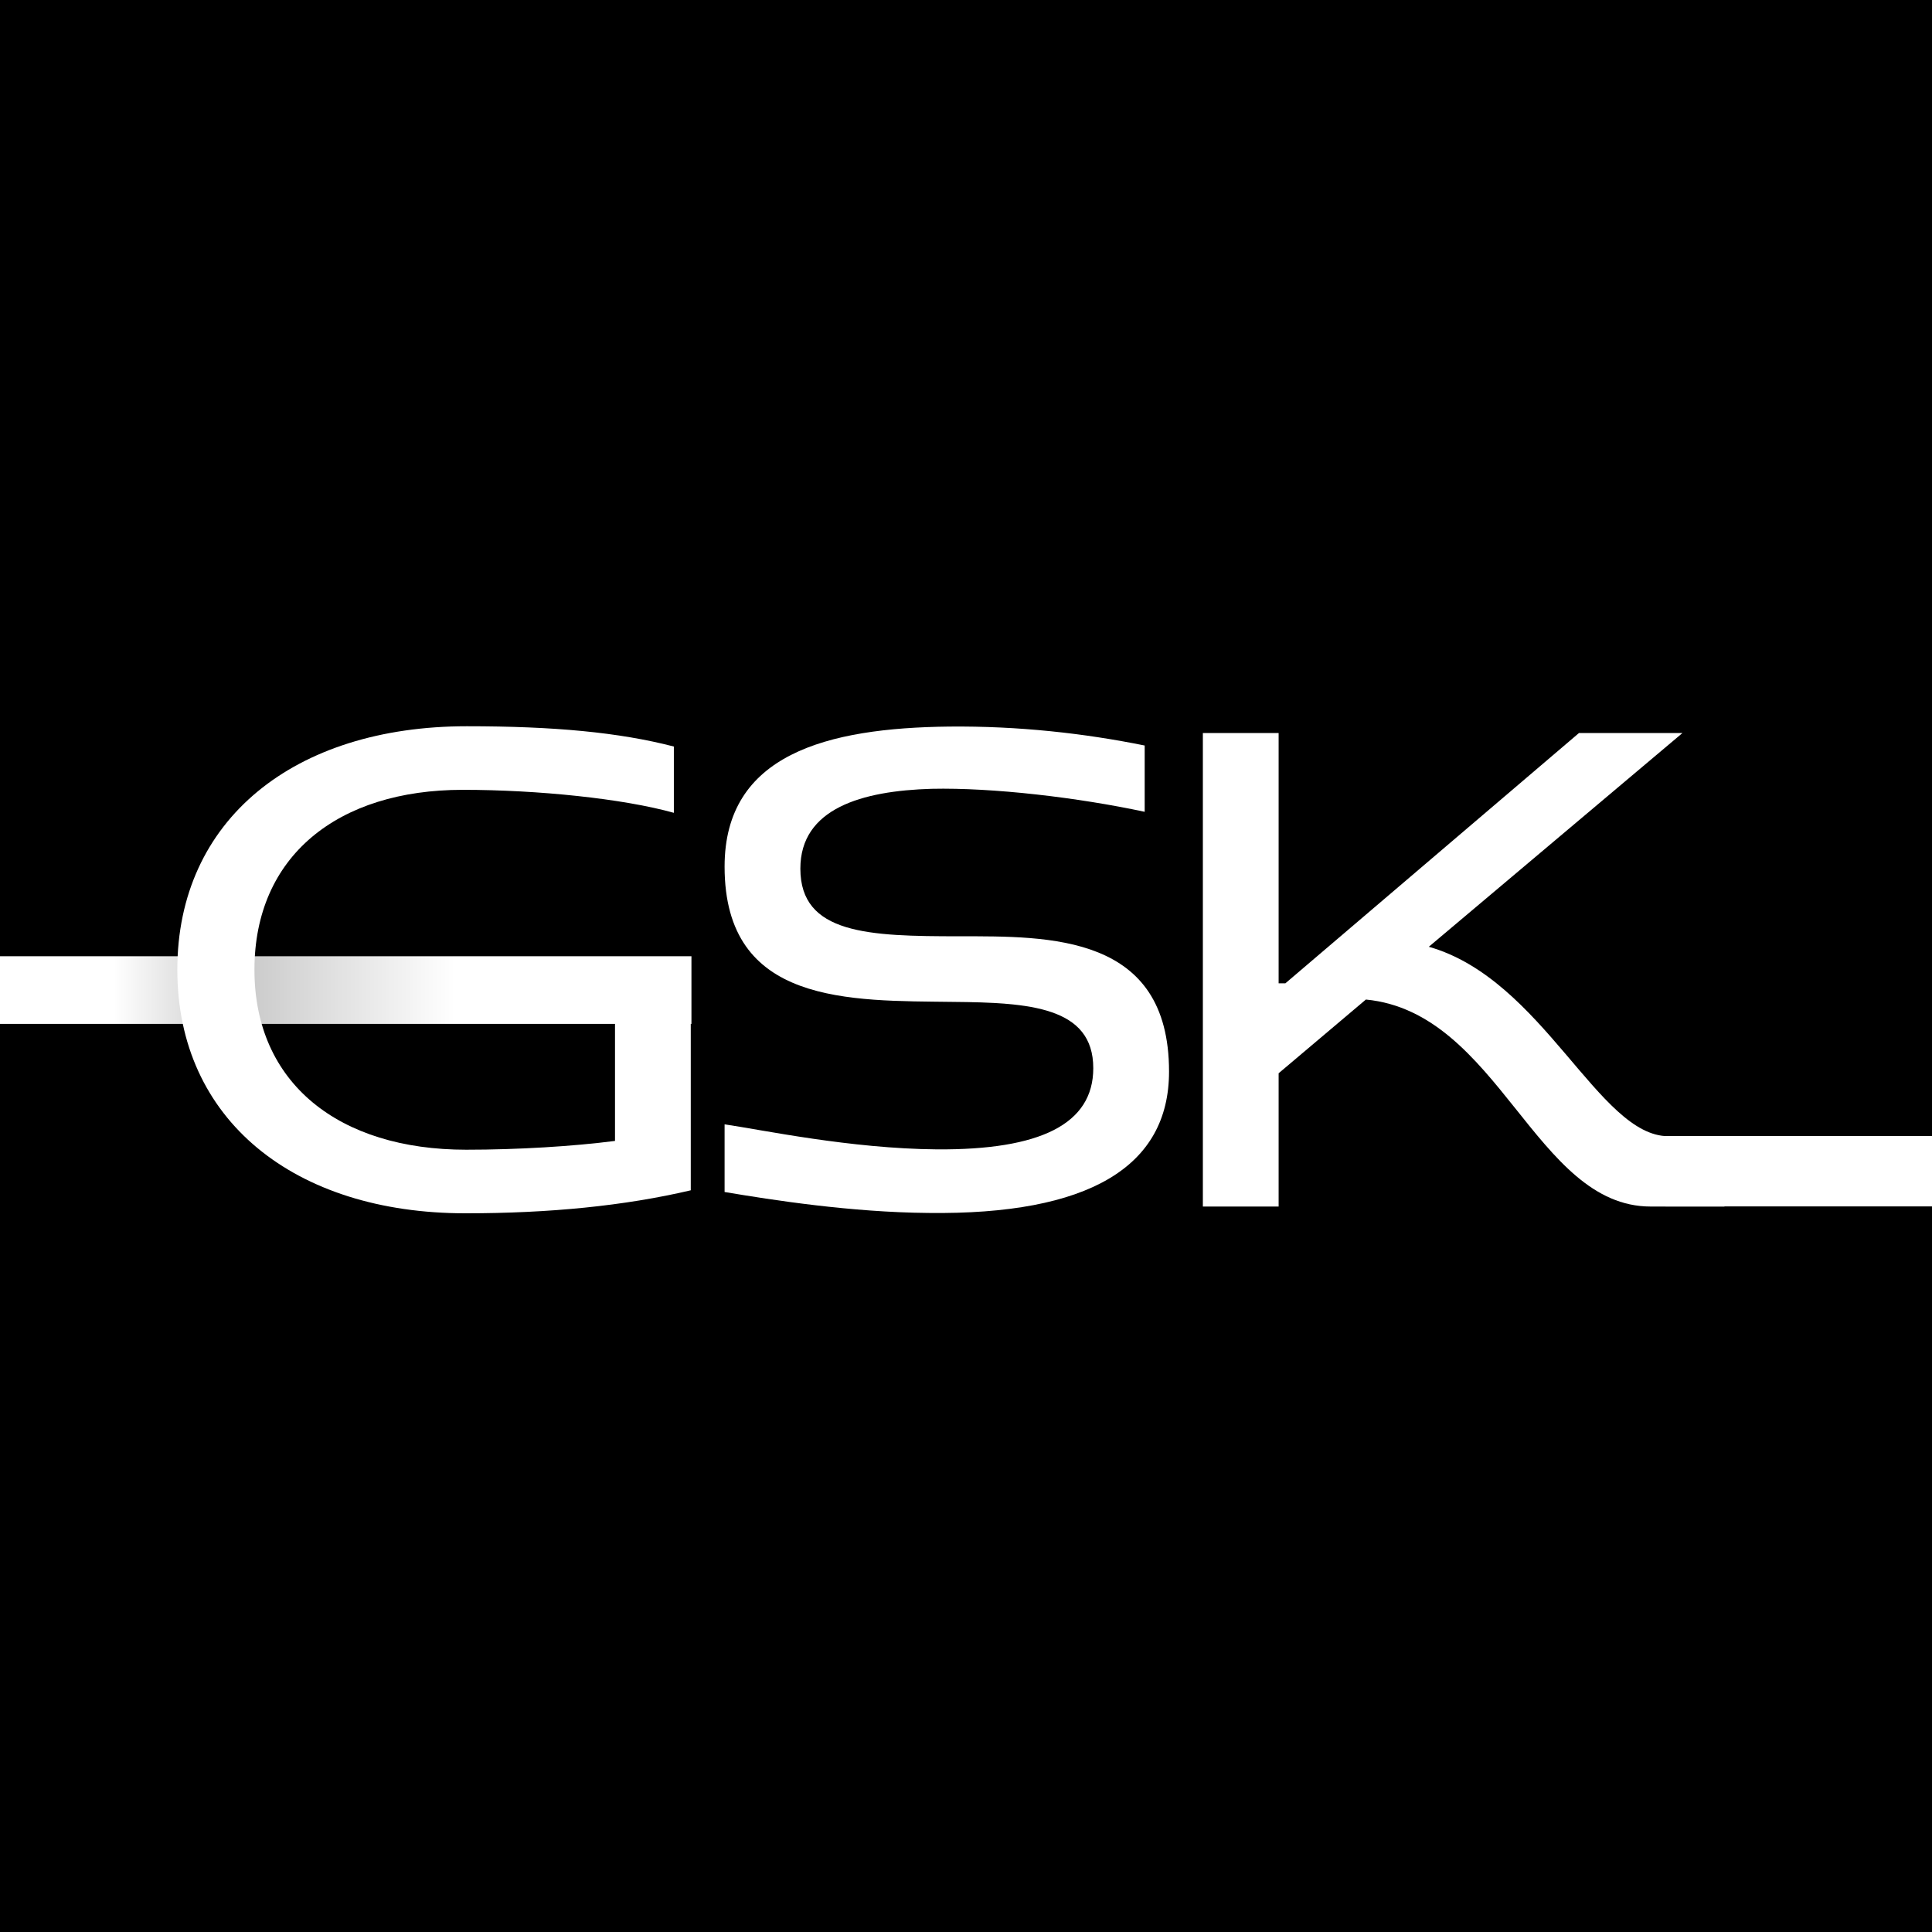 <svg width="256" height="256" viewBox="0 0 256 256" fill="none" xmlns="http://www.w3.org/2000/svg">
<rect x="0" y="0" width="256" height="256" fill="#808080" stroke="none"/>
<g clip-path="url(#clip0_29_2)">
<rect width="256" height="256" fill="black"/>
<mask id="mask0_29_2" style="mask-type:alpha" maskUnits="userSpaceOnUse" x="-2" y="72" width="260" height="113">
<rect x="-1.842" y="72.925" width="259.35" height="111.15" fill="black"/>
</mask>
<g mask="url(#mask0_29_2)">
<rect x="-1.842" y="72.925" width="259.35" height="111.15" fill="black"/>
<path d="M-10.734 126.707H30.667V135.671H-10.734L-10.734 126.707Z" fill="url(#paint0_linear_29_2)"/>
<rect x="27.978" y="126.707" width="63.642" height="8.964" fill="url(#paint1_linear_29_2)"/>
<path d="M61.771 152.343C68.673 152.343 75.934 151.895 81.491 151.178V126.976H91.53V157.722C82.746 159.783 72.796 160.769 61.681 160.769C39.003 160.769 23.496 148.399 23.496 128.5C23.496 108.601 39.003 96.231 61.861 96.231C73.424 96.231 82.029 97.037 89.29 98.92V107.704C82.567 105.822 71.272 104.656 61.323 104.656C44.74 104.656 33.715 113.441 33.715 128.5C33.715 143.559 44.919 152.343 61.771 152.343Z" fill="white"/>
<path d="M144.865 141.541C144.865 133.384 136.349 132.846 126.31 132.757C112.595 132.577 96.012 133.205 96.012 114.829C96.012 99.949 109.548 96.454 125.772 96.274C135.004 96.185 143.699 97.171 151.677 98.784V107.569C142.893 105.686 131.598 104.342 123.441 104.521C114.209 104.79 106.052 107.12 106.052 115.098C106.052 123.793 115.105 124.062 127.116 124.062C139.128 124.062 154.904 123.793 154.904 141.989C154.904 154.628 144.237 160.992 122.993 160.723C112.774 160.634 102.377 159.02 96.012 157.945V148.981C100.942 149.698 112.685 152.208 124.158 152.298C137.783 152.387 144.865 148.981 144.865 141.541Z" fill="white"/>
<path d="M159.386 159.873V97.127H169.425V130.293H170.321L209.224 97.127H222.938L189.324 125.452C204.473 129.755 211.823 150.551 221.056 150.551H228.496V159.873H218.725C203.397 159.873 198.647 134.147 180.988 132.444L169.425 142.214V159.873H159.386Z" fill="white"/>
<path d="M220.698 150.533H257.066V159.855H220.698V150.533Z" fill="white"/>
</g>
</g>
<defs>
<linearGradient id="paint0_linear_29_2" x1="14.98" y1="131.189" x2="30.667" y2="131.189" gradientUnits="userSpaceOnUse">
<stop offset="0.006" stop-color="white"/>
<stop offset="1" stop-color="#CACACA"/>
</linearGradient>
<linearGradient id="paint1_linear_29_2" x1="60.247" y1="130.913" x2="27.978" y2="130.913" gradientUnits="userSpaceOnUse">
<stop stop-color="white"/>
<stop offset="1" stop-color="#C1C1C1"/>
</linearGradient>
<clipPath id="clip0_29_2">
<rect width="256" height="256" fill="white"/>
</clipPath>
</defs>
</svg>
